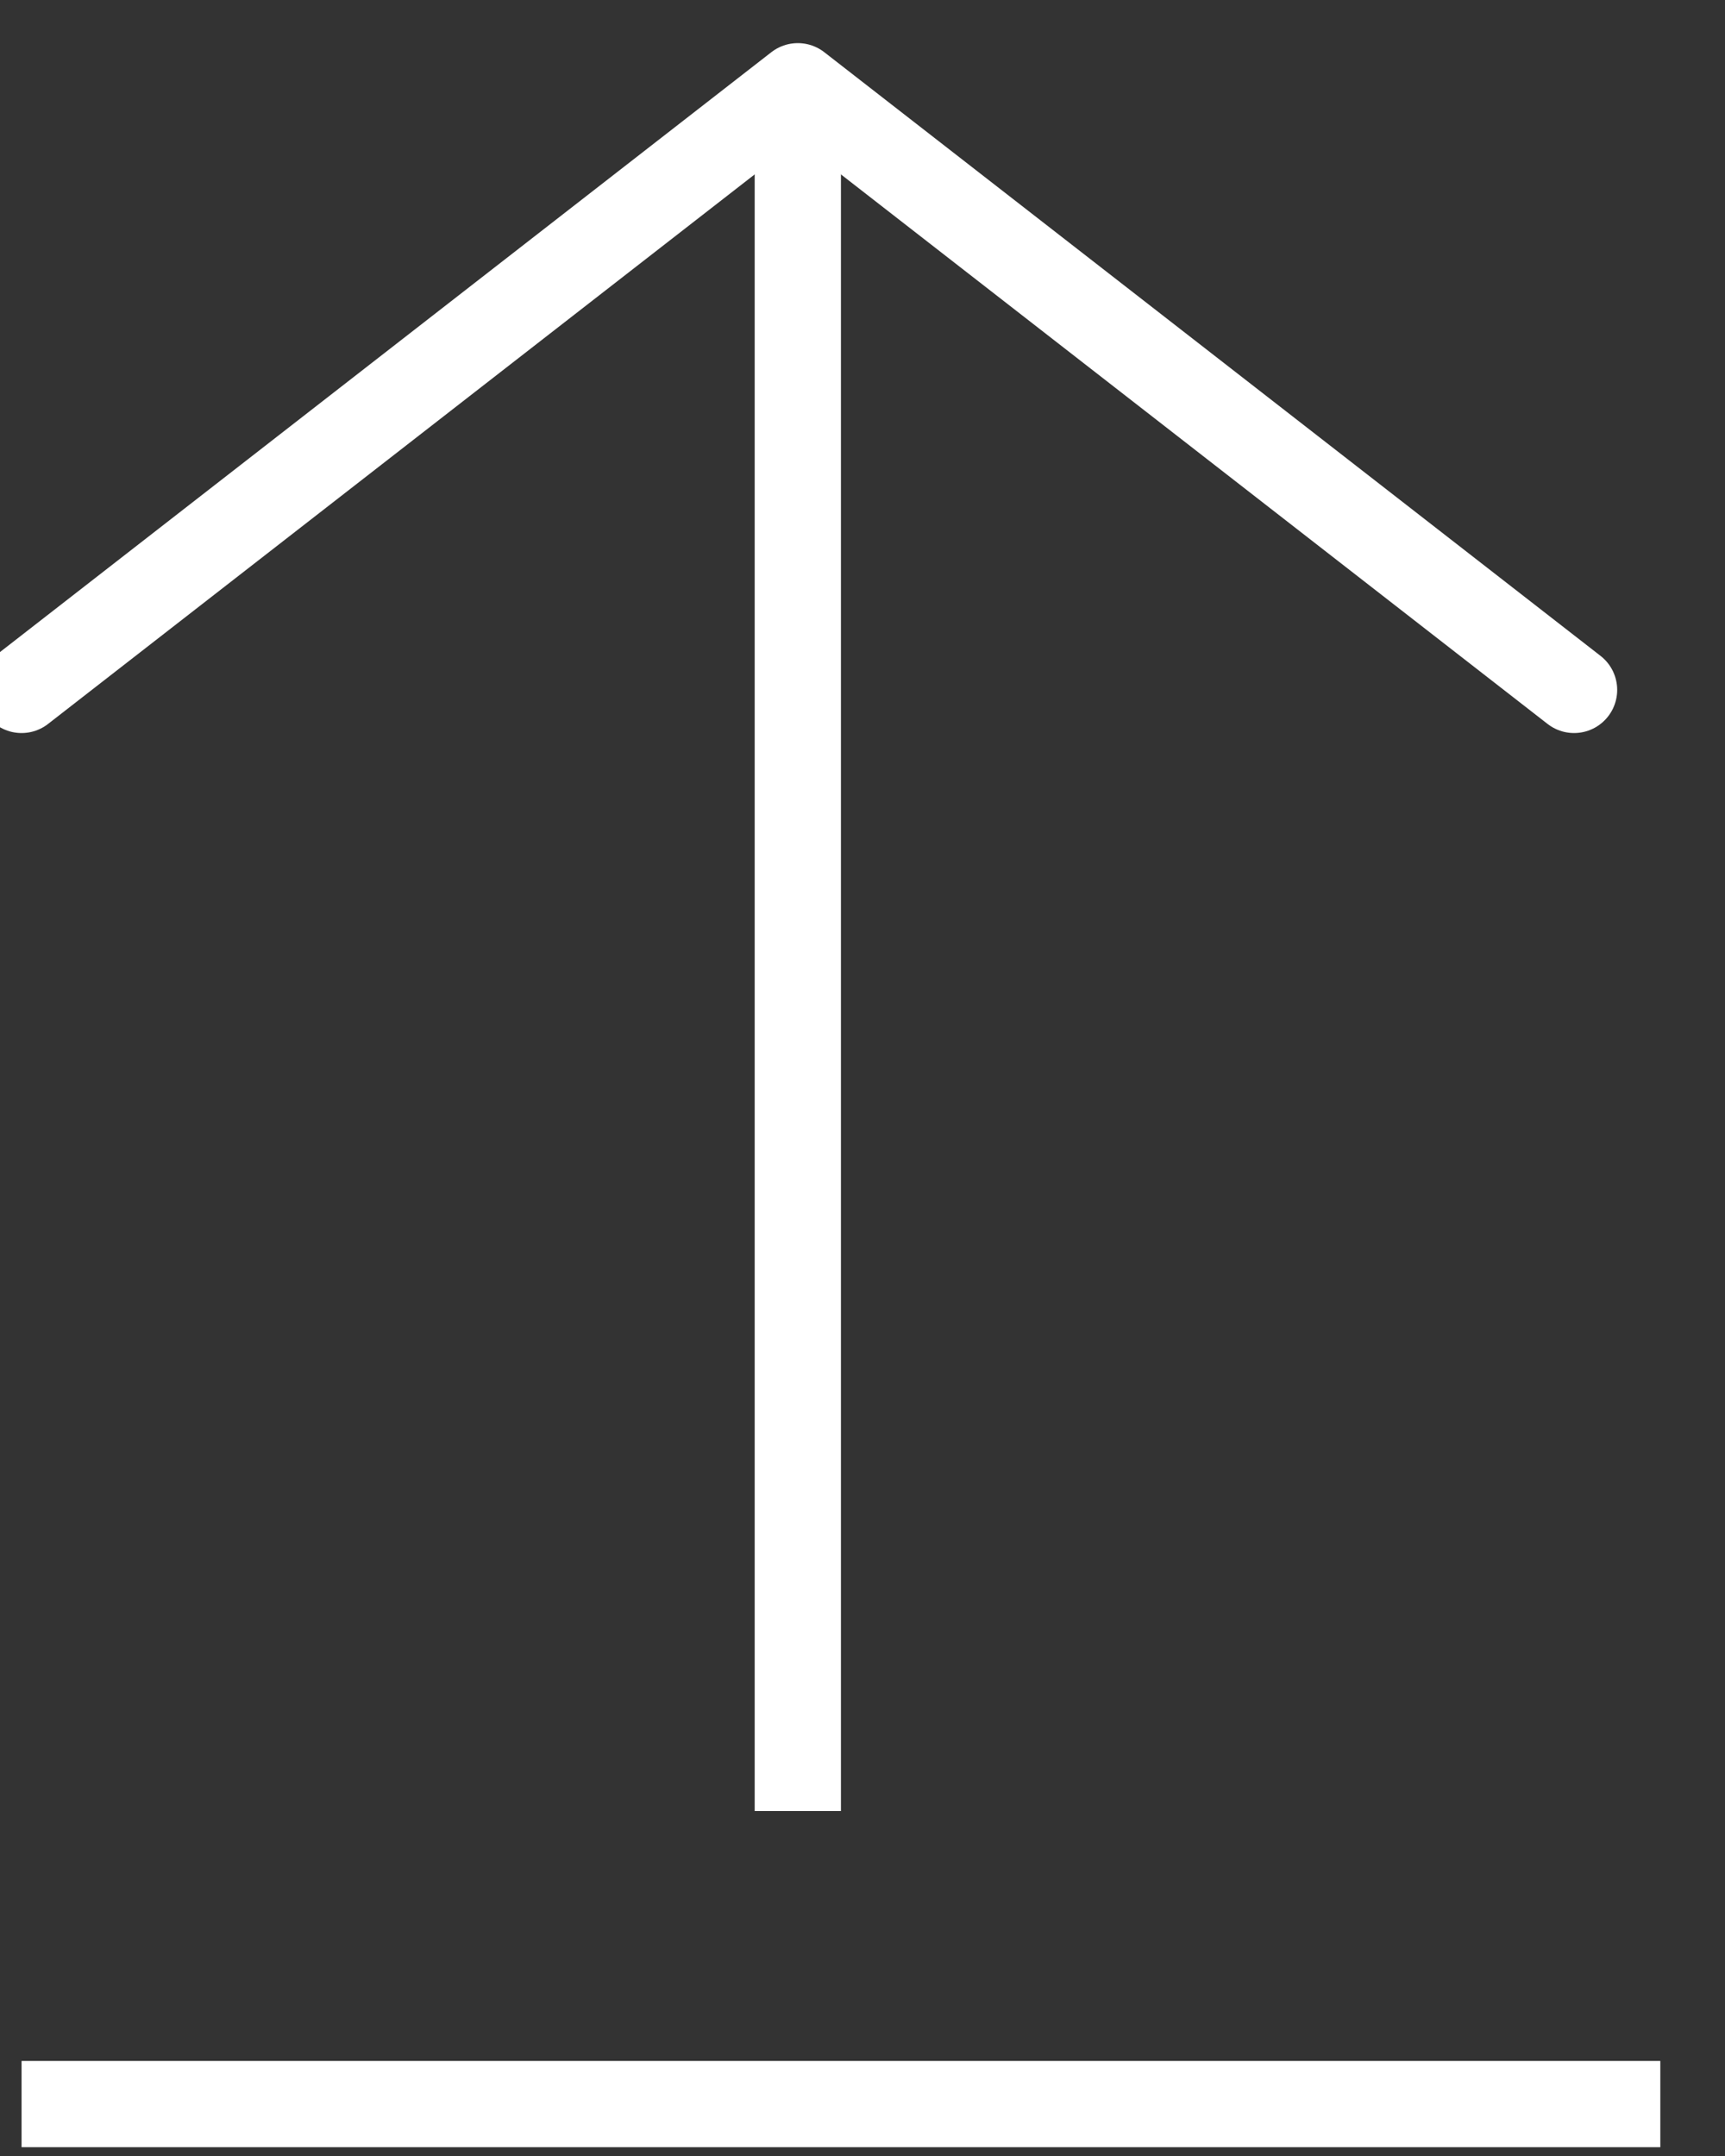 <svg width="20" height="25" xmlns="http://www.w3.org/2000/svg"><rect width="100%" height="100%" fill="#333333" stroke="none"/><g stroke="#FFF" fill="none" fill-rule="evenodd"><path stroke-linecap="round" stroke-linejoin="round" d="M.25 8l9-7 9 7"/><path stroke-linecap="square" d="M9.25 1.5v19M.75 24.398h18"/></g></svg>